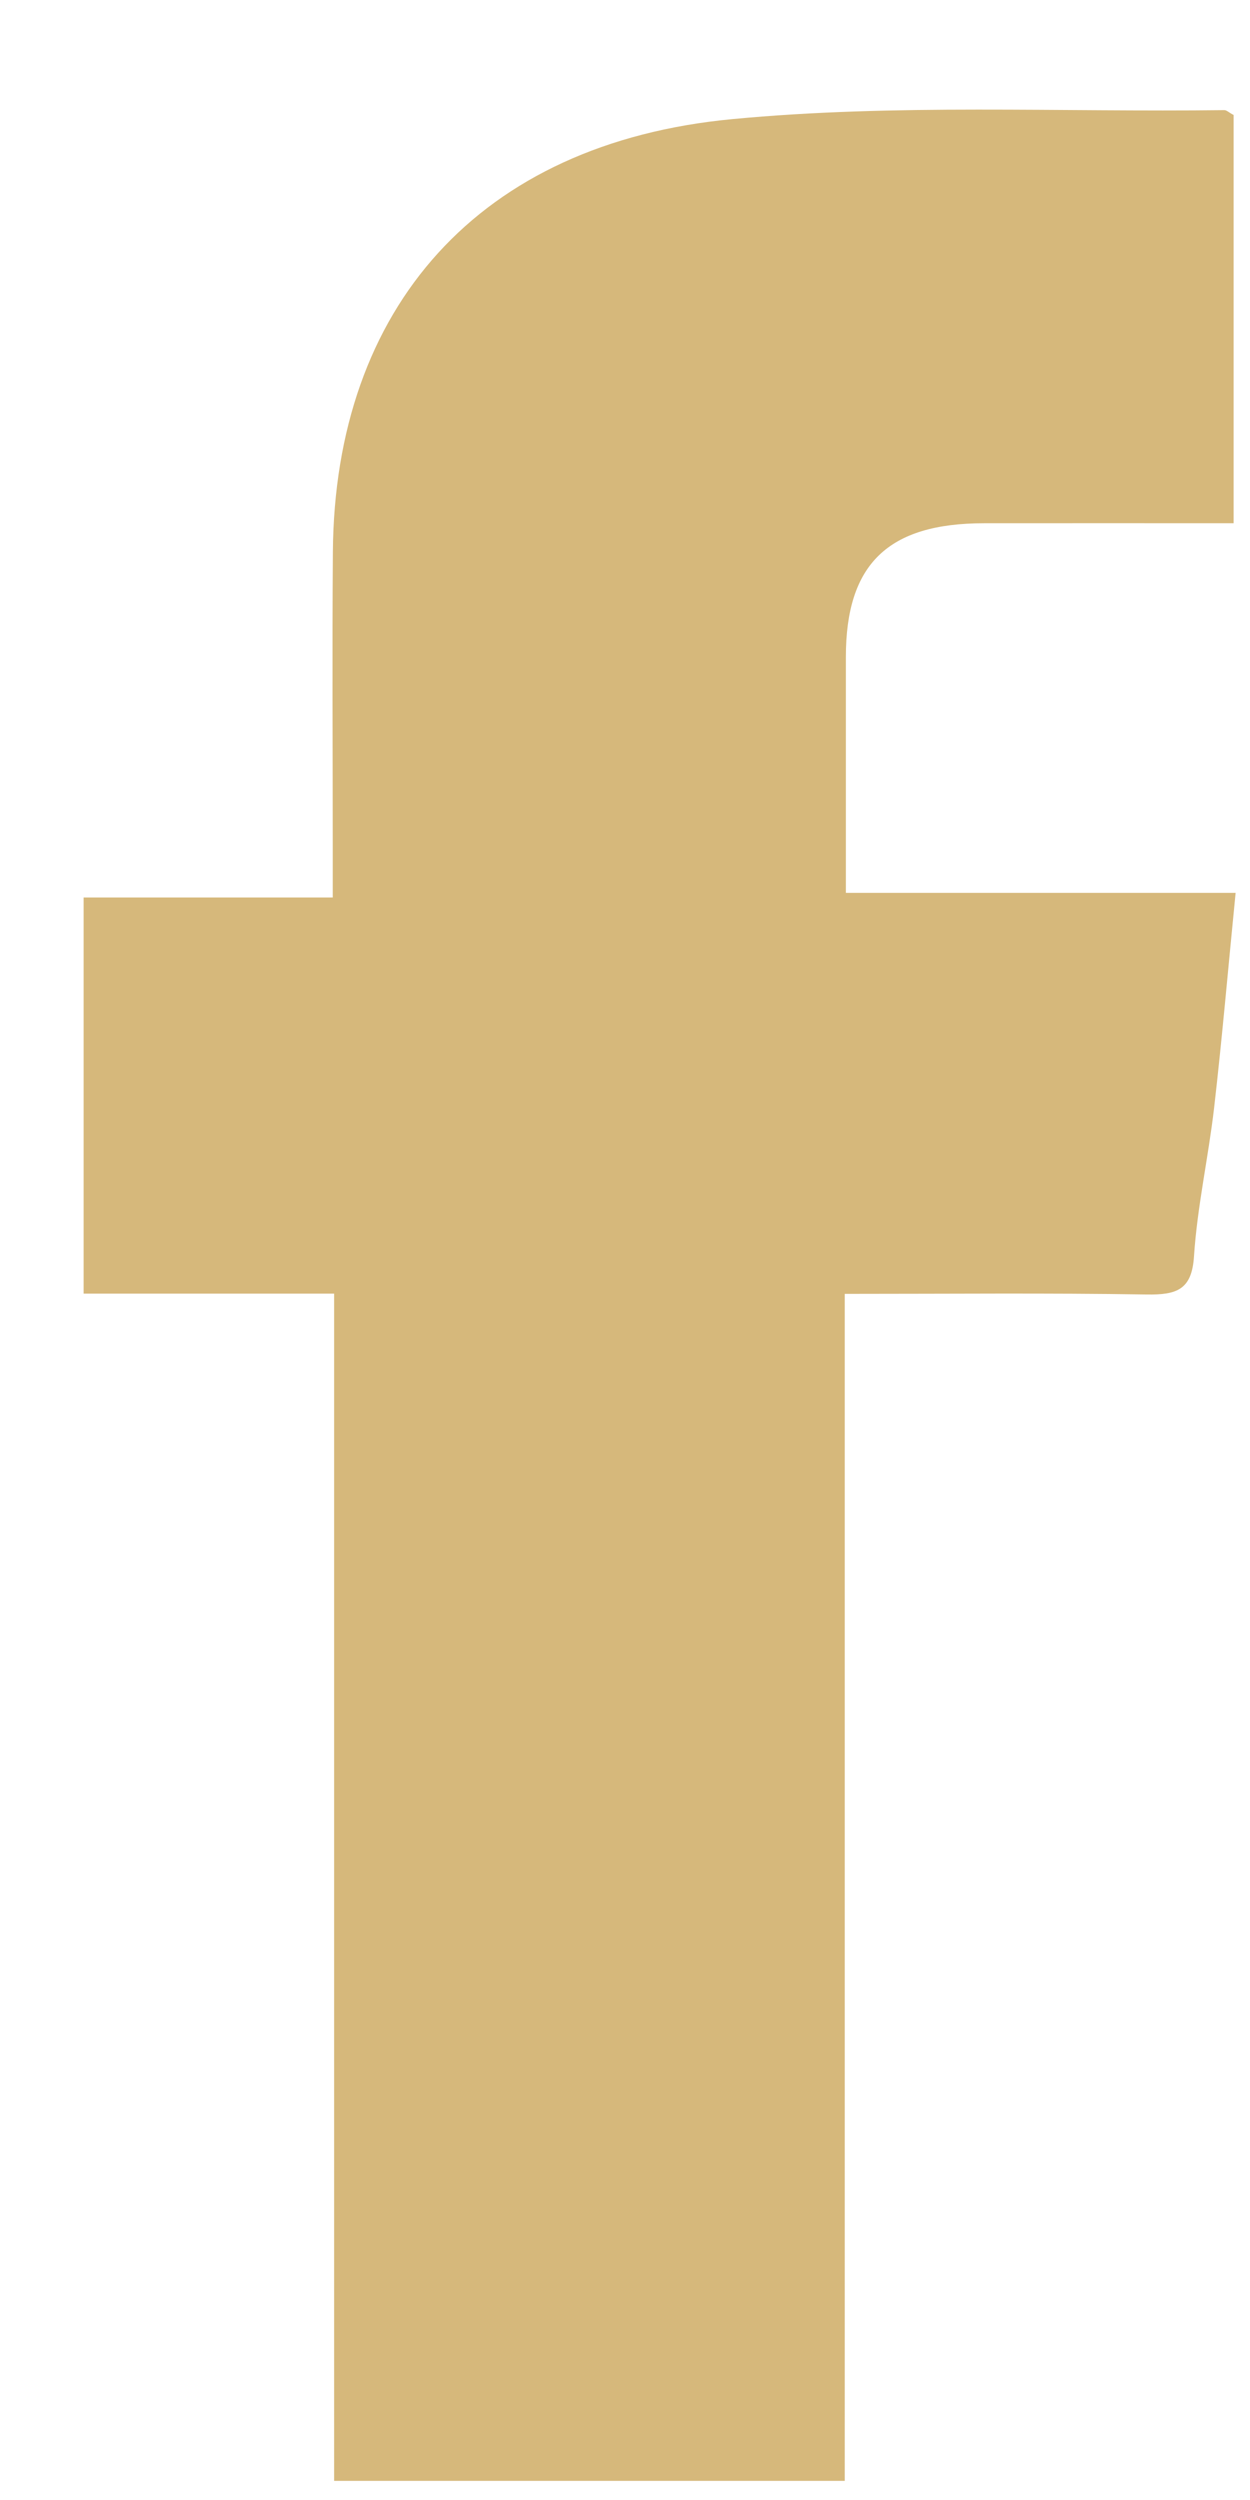 <svg width="10" height="20" viewBox="0 0 10 20" fill="none" xmlns="http://www.w3.org/2000/svg">
<path d="M2.673 10.349H0.669V7.18H2.662V6.785C2.662 5.995 2.657 5.206 2.663 4.416C2.677 2.462 3.83 1.145 5.858 0.953C7.16 0.829 8.482 0.898 9.795 0.881C9.813 0.881 9.831 0.9 9.869 0.92V4.186C9.193 4.186 8.533 4.185 7.873 4.186C7.104 4.186 6.767 4.513 6.767 5.256C6.767 5.871 6.767 6.485 6.767 7.143H9.885C9.825 7.747 9.777 8.306 9.713 8.862C9.667 9.259 9.578 9.653 9.552 10.05C9.535 10.318 9.415 10.36 9.171 10.356C8.382 10.343 7.591 10.351 6.758 10.351V19.847H2.673V10.349Z" fill="#D6B87B"/>
</svg>
